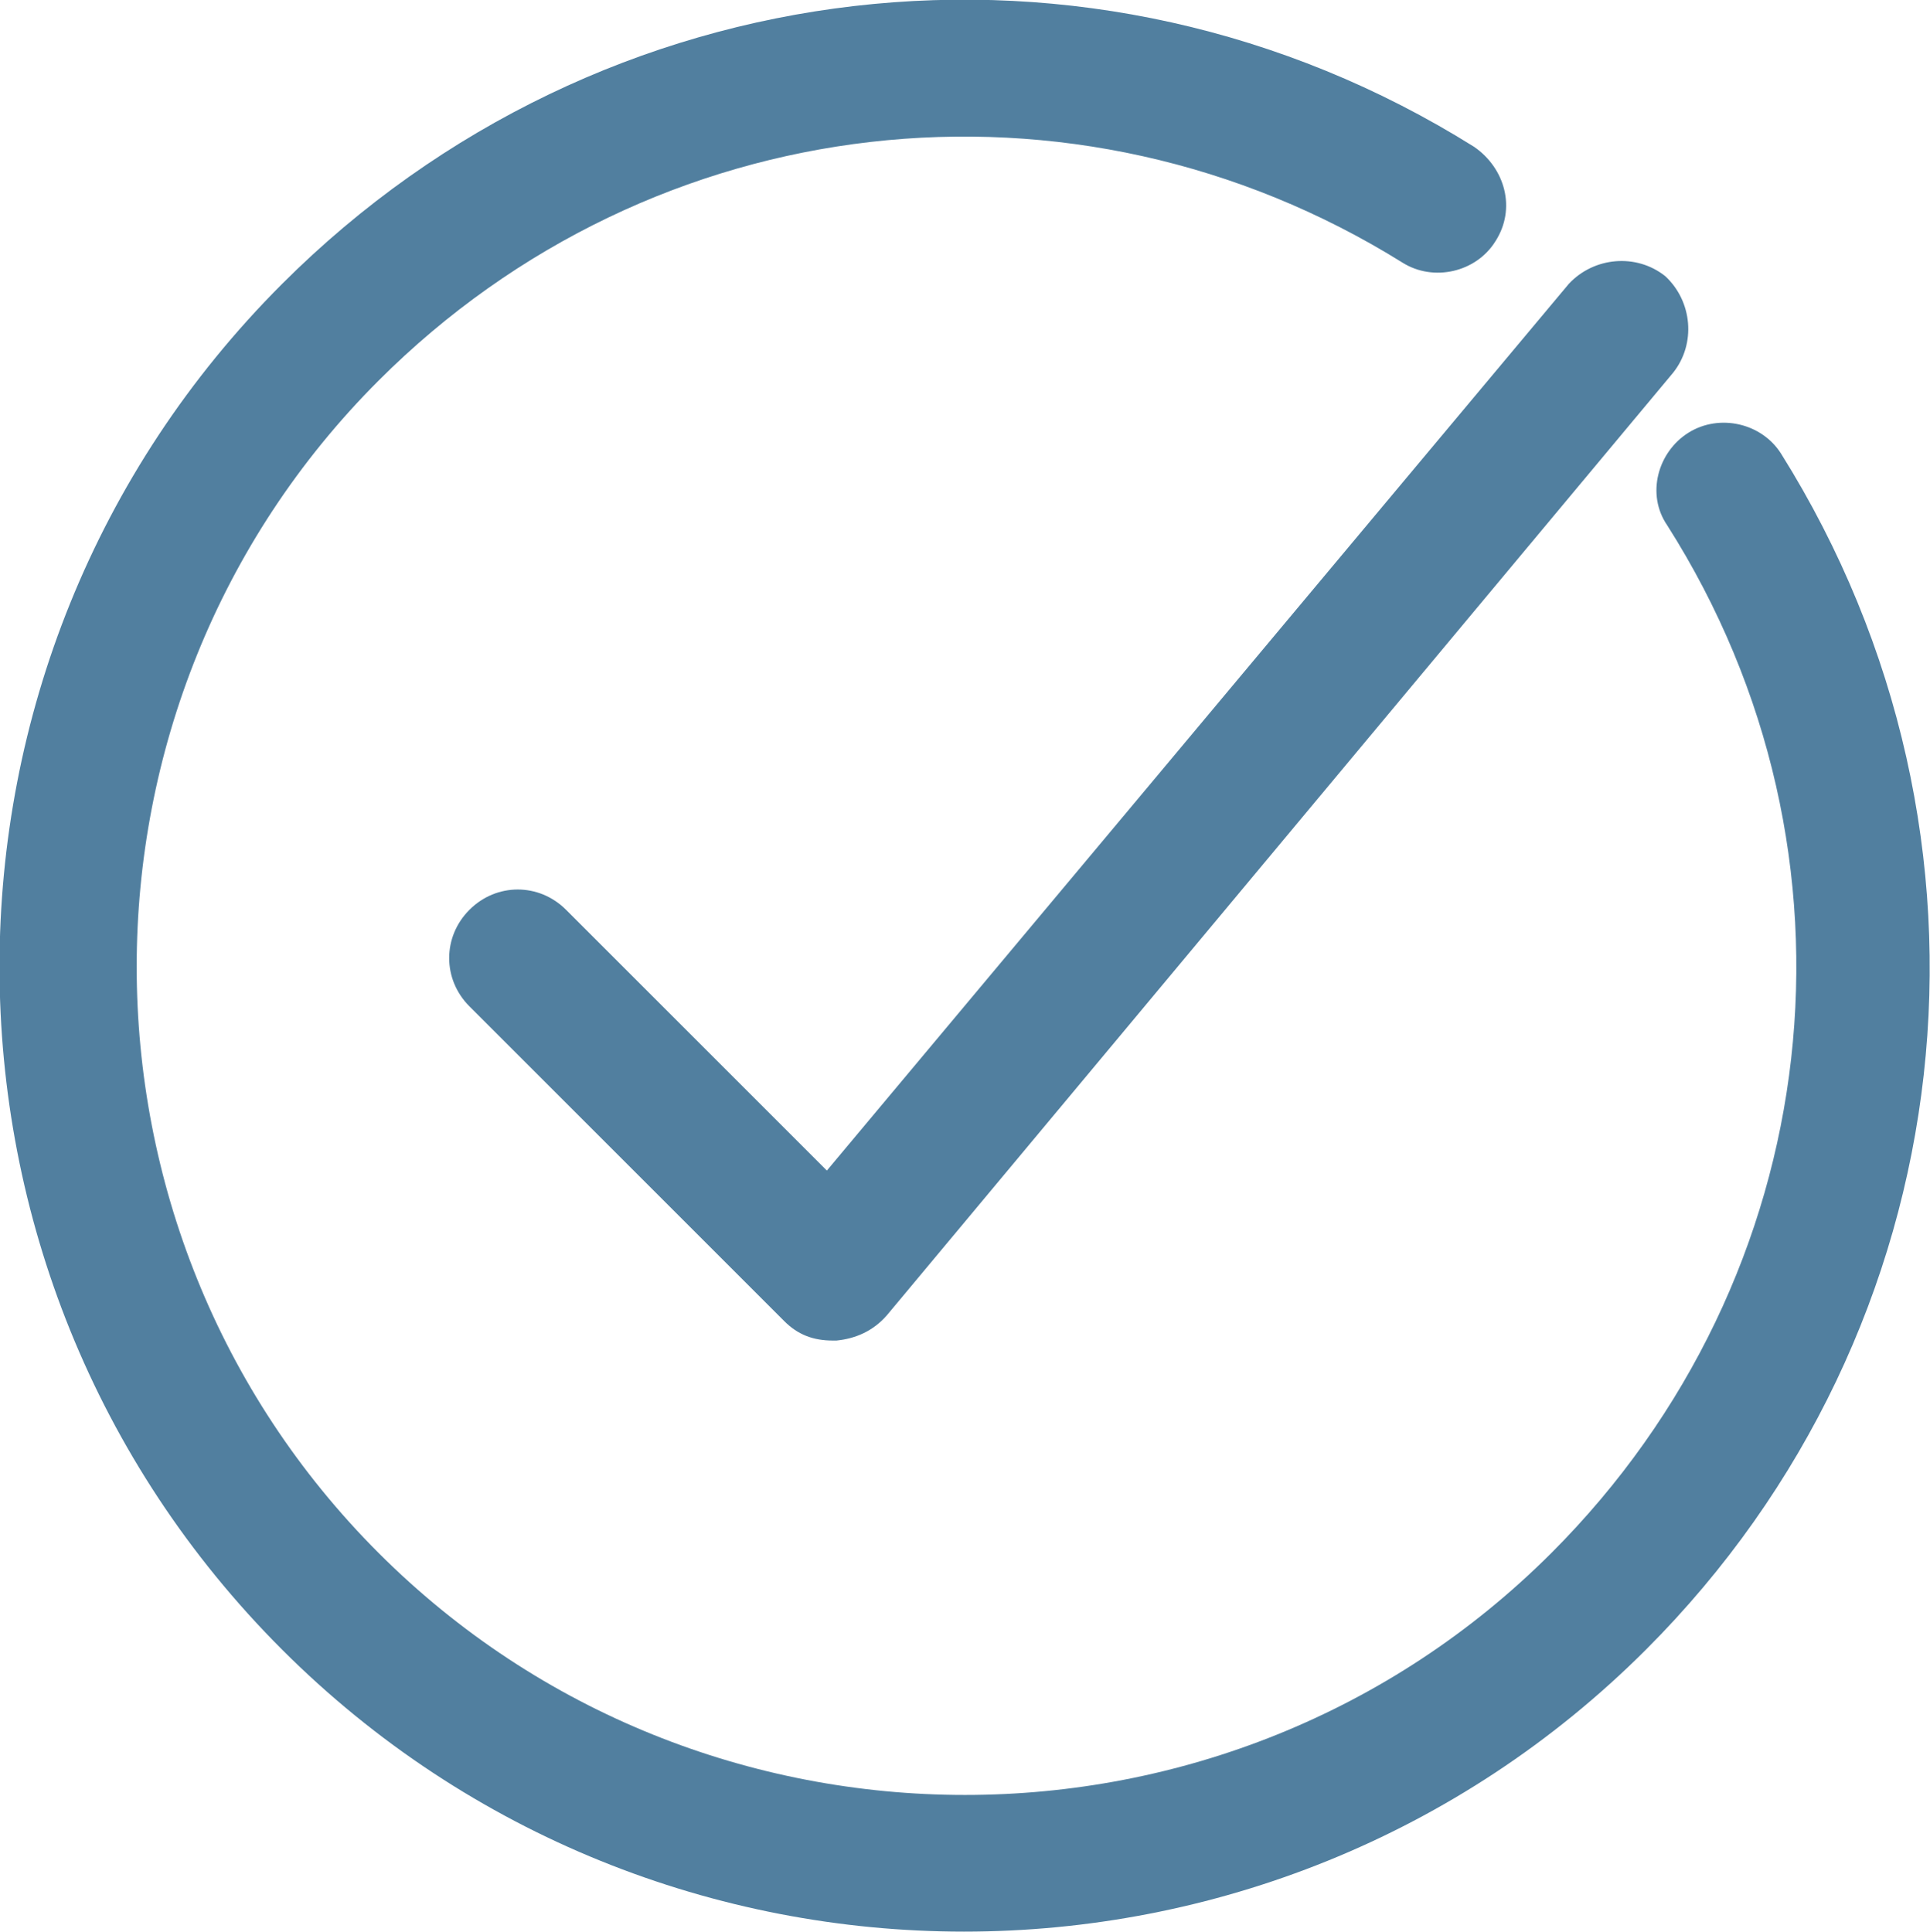 <?xml version="1.0" encoding="utf-8"?>
<!-- Generator: Adobe Illustrator 24.3.0, SVG Export Plug-In . SVG Version: 6.00 Build 0)  -->
<svg version="1.1" id="Capa_1" xmlns="http://www.w3.org/2000/svg" xmlns:xlink="http://www.w3.org/1999/xlink" x="0px" y="0px"
	 viewBox="0 0 99.9 100" style="enable-background:new 0 0 99.9 100;" xml:space="preserve">
<style type="text/css">
	.st0{fill:#517F9F;}
</style>
<g>
	<path class="st0" d="M29.3,47.1c-1.4-1.4-3.6-1.4-5,0c-1.4,1.4-1.4,3.6,0,5l16.3,16.3c0.7,0.7,1.5,1,2.5,1h0.2
		c1-0.1,1.9-0.5,2.6-1.3l40.7-48.8c1.2-1.5,1-3.7-0.4-5c-1.5-1.2-3.7-1-5,0.4L42.8,60.6L29.3,47.1z"/>
	<path class="st0" d="M76.3,7.6C56.5-4.8,31.1-1.8,14.6,14.7c-19.5,19.5-19.5,51.2,0,70.7c9.7,9.7,22.5,14.6,35.3,14.6
		s25.6-4.9,35.3-14.6c16.6-16.6,19.4-42.1,7-61.9c-1-1.6-3.2-2.1-4.8-1.1c-1.6,1-2.2,3.2-1.1,4.8c10.8,17,8.3,38.9-6,53.2
		c-16.7,16.7-44,16.7-60.7,0c-16.7-16.7-16.7-44,0-60.7C33.8,5.5,55.6,3,72.6,13.6c1.6,1,3.8,0.5,4.8-1.1
		C78.5,10.8,77.9,8.7,76.3,7.6L76.3,7.6z"/>
</g>
</svg>

